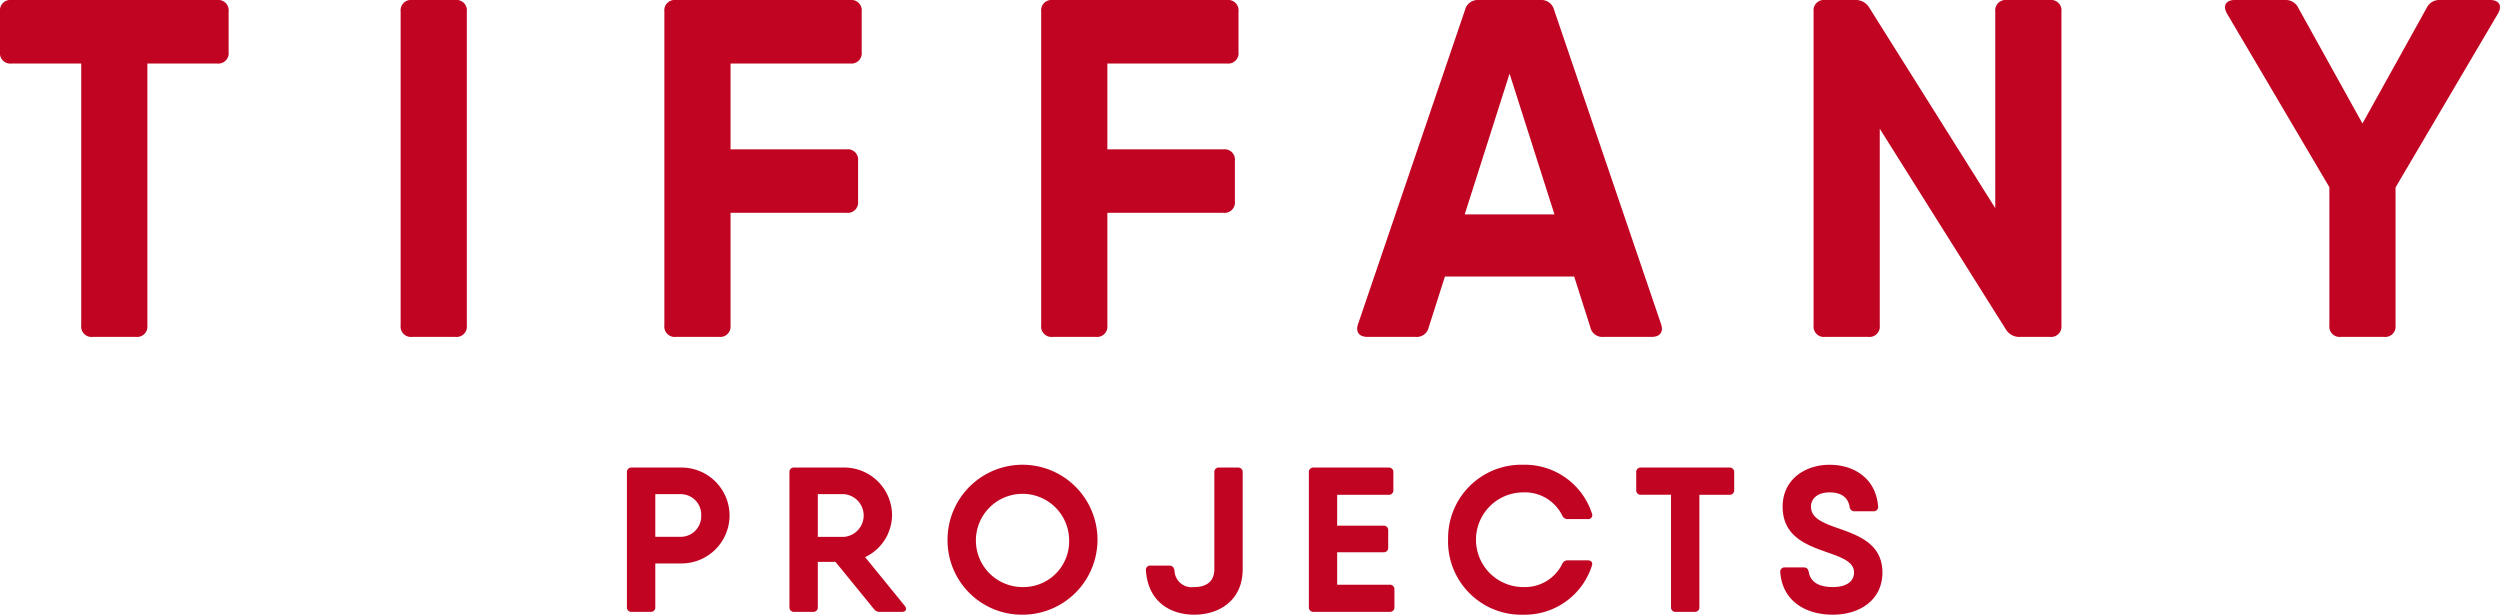 <svg xmlns="http://www.w3.org/2000/svg" xmlns:xlink="http://www.w3.org/1999/xlink" width="293.67" height="72.206" viewBox="0 0 293.67 72.206"><defs><clipPath id="a"><rect width="293.67" height="72.206" transform="translate(0 0)" fill="none"/></clipPath></defs><g transform="translate(0 0)"><g clip-path="url(#a)"><path d="M26.855,1.343V6.12a1.214,1.214,0,0,1-1.343,1.343h-8.2V38.232a1.214,1.214,0,0,1-1.343,1.343H10.883a1.214,1.214,0,0,1-1.342-1.343V7.463h-8.2A1.214,1.214,0,0,1,0,6.12V1.343A1.214,1.214,0,0,1,1.342,0h24.17a1.214,1.214,0,0,1,1.343,1.343" fill="#c10422"/><path d="M48.406,0h5.088a1.215,1.215,0,0,1,1.343,1.343V38.232a1.215,1.215,0,0,1-1.343,1.343H48.406a1.214,1.214,0,0,1-1.343-1.343V1.343A1.215,1.215,0,0,1,48.406,0" fill="#c10422"/><path d="M101.222,1.343V6.12a1.215,1.215,0,0,1-1.343,1.343H85.815V17.54H99.454a1.214,1.214,0,0,1,1.343,1.343V23.66A1.214,1.214,0,0,1,99.454,25H85.815V38.232a1.215,1.215,0,0,1-1.343,1.343H79.384a1.215,1.215,0,0,1-1.343-1.343V1.343A1.215,1.215,0,0,1,79.384,0H99.879a1.215,1.215,0,0,1,1.343,1.343" fill="#c10422"/><path d="M145.485,1.343V6.12a1.214,1.214,0,0,1-1.343,1.343H130.08V17.54h13.638a1.215,1.215,0,0,1,1.343,1.343V23.66A1.215,1.215,0,0,1,143.718,25H130.08V38.232a1.215,1.215,0,0,1-1.343,1.343h-5.089a1.215,1.215,0,0,1-1.343-1.343V1.343A1.215,1.215,0,0,1,123.648,0h20.494a1.214,1.214,0,0,1,1.343,1.343" fill="#c10422"/><path d="M194,39.575h-5.668a1.433,1.433,0,0,1-1.512-1.117l-1.906-5.978H169.733l-1.906,5.978a1.433,1.433,0,0,1-1.512,1.117h-5.668c-.975,0-1.442-.551-1.116-1.513L172.11,1.117A1.522,1.522,0,0,1,173.664,0h7.322a1.523,1.523,0,0,1,1.555,1.118L195.12,38.062c.326.962-.141,1.513-1.116,1.513M182.6,25.187,177.326,8.65l-5.27,16.537Z" fill="#c10422"/><path d="M235.723,0h5.088a1.215,1.215,0,0,1,1.343,1.343V38.232a1.215,1.215,0,0,1-1.343,1.343h-3.519a1.822,1.822,0,0,1-1.653-.862L220.812,15.124V38.232a1.215,1.215,0,0,1-1.343,1.343h-5.088a1.215,1.215,0,0,1-1.343-1.343V1.343A1.215,1.215,0,0,1,214.381,0h3.52a1.825,1.825,0,0,1,1.653.862l14.826,23.59V1.343A1.215,1.215,0,0,1,235.723,0" fill="#c10422"/><path d="M292.522,0c1.032,0,1.456.665.9,1.612L281.4,22.014V38.232a1.214,1.214,0,0,1-1.343,1.343h-5.088a1.214,1.214,0,0,1-1.342-1.343V21.991L261.611,1.612c-.551-.947-.127-1.612.9-1.612h5.908a1.637,1.637,0,0,1,1.569.947l7.526,13.56L285.046.947A1.636,1.636,0,0,1,286.615,0h5.907Z" fill="#c10422"/><path d="M85.7,60.553a5.647,5.647,0,0,1-5.723,5.633h-3V71.3a.52.52,0,0,1-.575.575H74.22a.521.521,0,0,1-.576-.575V55.5a.521.521,0,0,1,.576-.576h5.753A5.643,5.643,0,0,1,85.7,60.553m-3.33,0a2.414,2.414,0,0,0-2.393-2.508h-3V63.06h3a2.417,2.417,0,0,0,2.393-2.507" fill="#c10422"/><path d="M106.278,71.163c.3.371.145.715-.339.715h-2.568a.816.816,0,0,1-.715-.34L98.139,66H96.066v5.3a.52.52,0,0,1-.575.575H93.31a.52.52,0,0,1-.575-.575V55.495a.521.521,0,0,1,.575-.576h5.845a5.623,5.623,0,0,1,5.633,5.633,5.5,5.5,0,0,1-3.166,4.891l4.656,5.721Zm-10.212-8.1h3.089a2.517,2.517,0,0,0,0-5.015H96.066Z" fill="#c10422"/><path d="M111.306,63.4a8.807,8.807,0,1,1,8.806,8.807,8.734,8.734,0,0,1-8.806-8.807m14.282,0a5.476,5.476,0,1,0-5.476,5.561,5.372,5.372,0,0,0,5.476-5.561" fill="#c10422"/><path d="M134.613,67.04a.5.5,0,0,1,.551-.6h2.2c.345,0,.539.206.6.576a2.022,2.022,0,0,0,2.319,1.944c1.49,0,2.363-.7,2.363-2.1V55.5a.52.52,0,0,1,.575-.576h2.18a.52.52,0,0,1,.575.576V66.864c0,3.664-2.755,5.342-5.693,5.342-2.8,0-5.414-1.514-5.669-5.166" fill="#c10422"/><path d="M163.8,69.257V71.3a.52.52,0,0,1-.575.575h-8.9a.521.521,0,0,1-.576-.575V55.5a.521.521,0,0,1,.576-.576H163.1a.521.521,0,0,1,.575.576v2.047a.52.52,0,0,1-.575.575h-6.027v3.628h5.421a.521.521,0,0,1,.576.575V64.3a.521.521,0,0,1-.576.575h-5.421v3.811h6.149a.52.52,0,0,1,.575.575" fill="#c10422"/><path d="M170.107,63.4a8.609,8.609,0,0,1,8.837-8.807,8.293,8.293,0,0,1,8.062,5.737.469.469,0,0,1-.5.647h-2.355a.673.673,0,0,1-.654-.454,4.882,4.882,0,0,0-4.555-2.684,5.561,5.561,0,0,0,0,11.122,4.882,4.882,0,0,0,4.555-2.684.673.673,0,0,1,.654-.454h2.355c.4,0,.607.236.5.6a8.28,8.28,0,0,1-8.068,5.785,8.61,8.61,0,0,1-8.837-8.807" fill="#c10422"/><path d="M203.712,55.5v2.047a.521.521,0,0,1-.576.575h-3.513V71.3a.52.52,0,0,1-.575.575h-2.181a.52.52,0,0,1-.575-.575V58.118h-3.514a.52.52,0,0,1-.575-.575V55.5a.521.521,0,0,1,.575-.576h10.358a.521.521,0,0,1,.576.576" fill="#c10422"/><path d="M209.126,67.252a.514.514,0,0,1,.569-.6h2.187c.346,0,.533.188.593.557.206,1.157,1.175,1.751,2.817,1.751,1.7,0,2.5-.732,2.5-1.714,0-1.206-1.356-1.732-2.968-2.3-2.44-.86-5.421-1.823-5.421-5.426,0-3.246,2.69-4.925,5.512-4.925,2.8,0,5.421,1.532,5.7,4.863a.514.514,0,0,1-.569.6H217.86a.561.561,0,0,1-.593-.552c-.2-1.12-1.042-1.666-2.351-1.666-1.374,0-2.181.7-2.181,1.679,0,1.247,1.17,1.8,2.733,2.374,2.459.883,5.657,1.774,5.657,5.354,0,3.252-2.684,4.96-5.833,4.96s-5.888-1.562-6.166-4.954" fill="#c10422"/></g></g></svg>